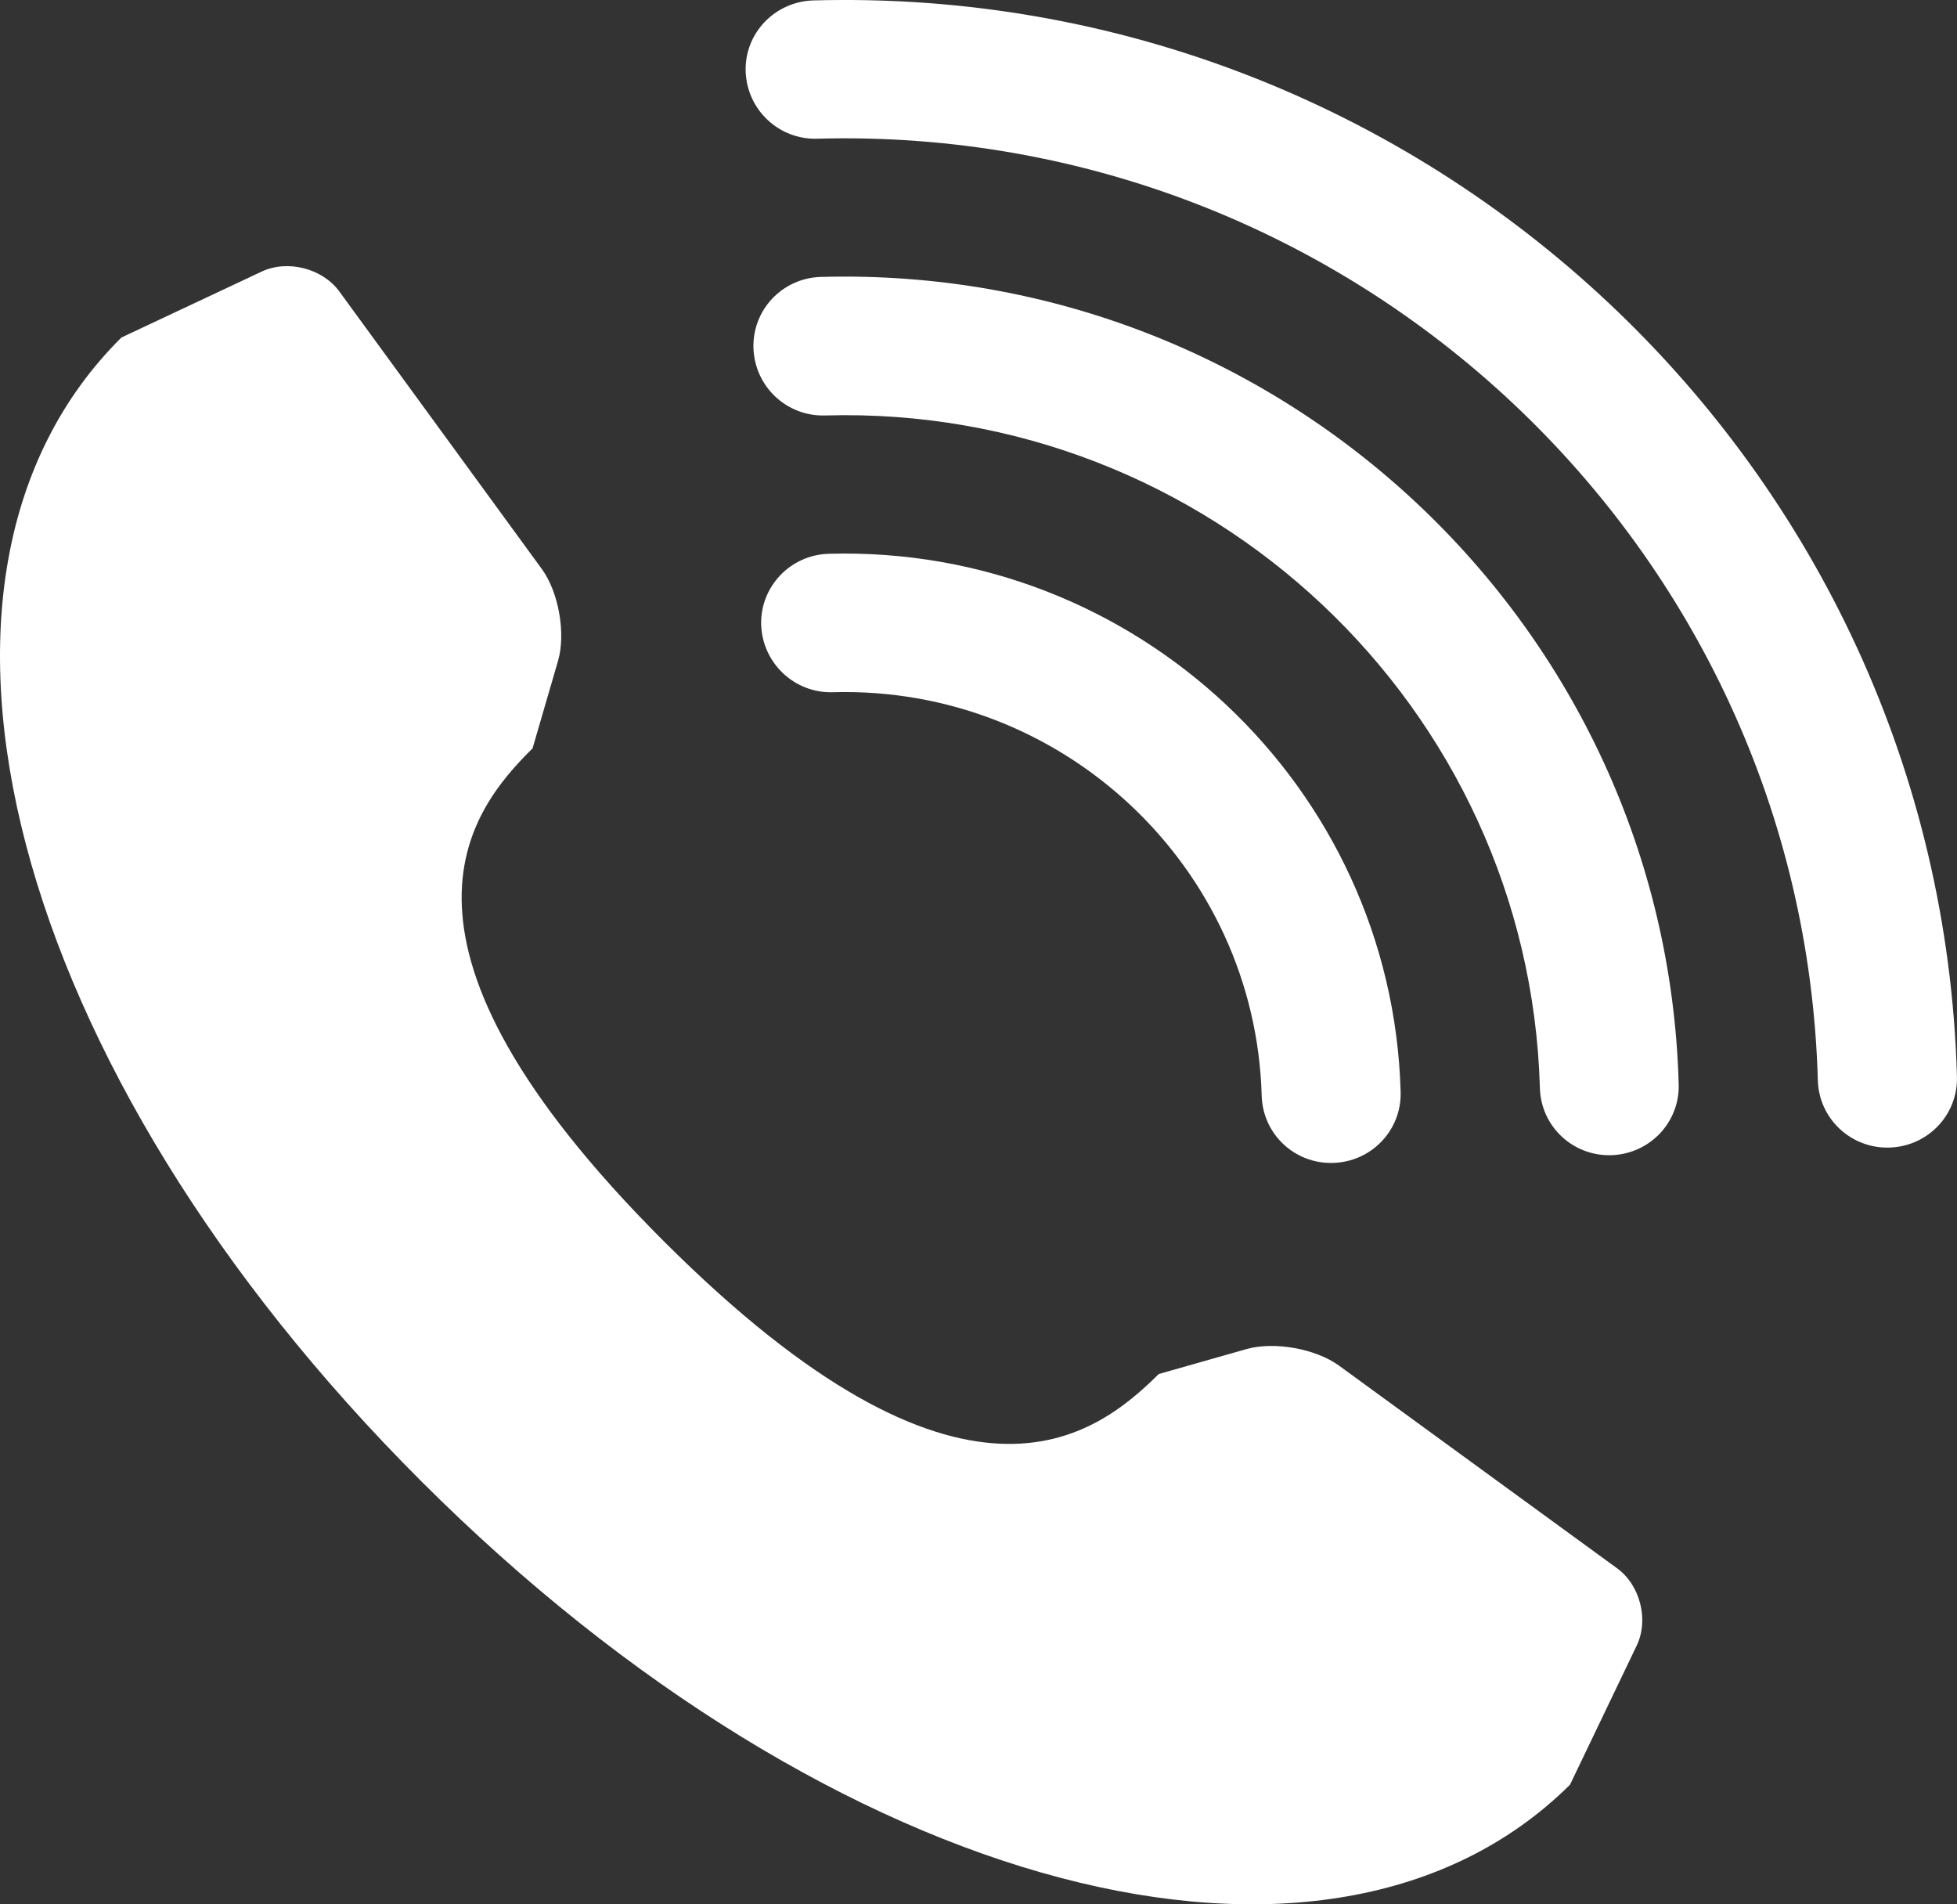 <svg width="37" height="36" viewBox="0 0 37 36" fill="none" xmlns="http://www.w3.org/2000/svg">
<rect x="0" y="0" width="37" height="36" fill="#333333" stroke="none"/>
<path fill-rule="evenodd" clip-rule="evenodd" d="M25.313 25.814C24.875 25.496 24.092 25.356 23.571 25.502L21.908 25.975C20.695 27.174 18.214 29.124 12.551 23.465C6.888 17.808 8.857 15.348 10.069 14.147L10.55 12.495C10.701 11.976 10.563 11.196 10.245 10.758L6.415 5.509C6.096 5.072 5.434 4.904 4.945 5.135C4.062 5.55 3.179 5.965 2.296 6.38C-2.274 10.911 0.162 20.209 7.969 28.006C15.776 35.805 25.111 38.269 29.683 33.739L30.944 31.109C31.178 30.623 31.01 29.964 30.573 29.647L25.313 25.814Z" fill="white"/>
<path fill-rule="evenodd" clip-rule="evenodd" d="M15.448 2.622C25.599 2.341 34.087 10.323 34.369 20.424C34.389 21.148 34.996 21.716 35.722 21.694C36.448 21.672 37.023 21.074 36.999 20.346C36.674 8.807 26.977 -0.314 15.376 0.008C14.65 0.03 14.075 0.628 14.098 1.35C14.122 2.074 14.725 2.643 15.448 2.622Z" fill="white"/>
<path fill-rule="evenodd" clip-rule="evenodd" d="M15.6 7.854C22.846 7.648 28.909 13.355 29.114 20.566C29.132 21.29 29.735 21.859 30.463 21.838C31.189 21.816 31.763 21.216 31.738 20.49C31.496 11.836 24.223 4.996 15.523 5.235C14.793 5.254 14.224 5.856 14.245 6.579C14.269 7.308 14.874 7.876 15.6 7.854Z" fill="white"/>
<path fill-rule="evenodd" clip-rule="evenodd" d="M15.747 13.086C20.095 12.963 23.733 16.389 23.854 20.712C23.874 21.439 24.478 22.006 25.203 21.984C25.93 21.964 26.504 21.364 26.481 20.637C26.319 14.87 21.468 10.306 15.67 10.469C14.943 10.488 14.371 11.091 14.391 11.811C14.416 12.536 15.02 13.108 15.747 13.086Z" fill="white"/>
</svg>

